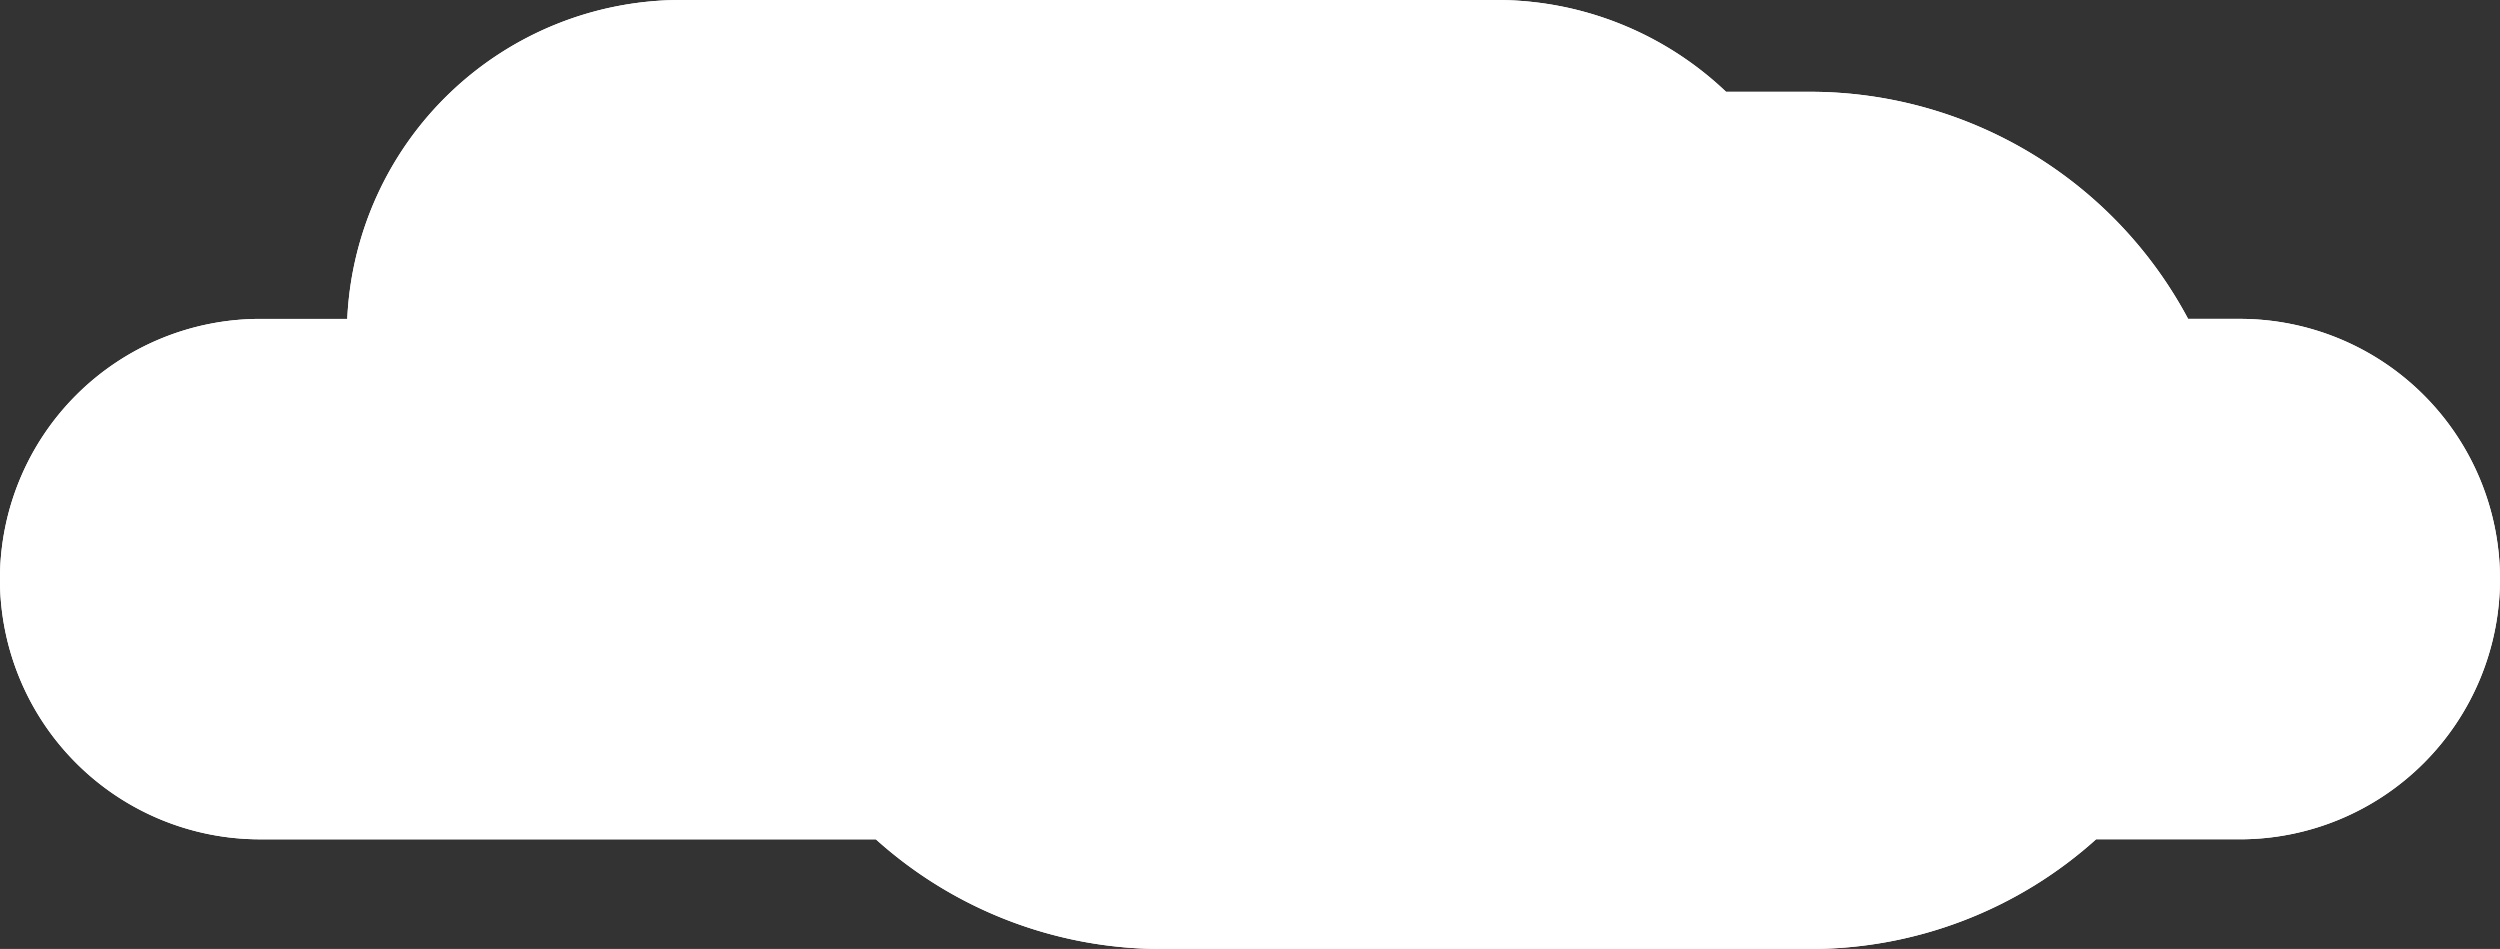 <?xml version="1.0" encoding="UTF-8"?>
<svg xmlns="http://www.w3.org/2000/svg" width="275.295" height="104.497" viewBox="0 0 275.295 104.497">
  <rect x="0" y="0" width="275.295" height="104.497" fill="#333333" stroke="none"/>
  <g id="Group_659" data-name="Group 659" transform="translate(-22.352 -438.395)">
    <path id="Union_3" data-name="Union 3" d="M12292.979,9803a47.025,47.025,0,0,1-31.529-12.076h-67.8a28.653,28.653,0,0,1,0-57.306h9.591A36.8,36.8,0,0,1,12240,9698.5h89.735a36.677,36.677,0,0,1,25.334,10.109h9.219a47.187,47.187,0,0,1,41.662,25.006h5.69a28.653,28.653,0,0,1,0,57.306h-15.824a47.022,47.022,0,0,1-31.528,12.076Z" transform="translate(-12142.648 -9260.105)" fill="#fff"></path>
    <path id="Union_3_-_Outline" data-name="Union 3 - Outline" d="M12364.291,9798a42.022,42.022,0,0,0,28.187-10.8l1.426-1.28h17.74a23.653,23.653,0,1,0,0-47.306h-8.689l-1.412-2.646a42.186,42.186,0,0,0-37.251-22.36h-11.214l-1.447-1.374a31.667,31.667,0,0,0-21.892-8.735H12240a31.8,31.8,0,0,0-31.765,30.341l-.216,4.774h-14.37a23.653,23.653,0,1,0,0,47.306h69.713l1.426,1.28a42.027,42.027,0,0,0,28.188,10.8h71.313m0,5h-71.312a47.025,47.025,0,0,1-31.529-12.076h-67.8a28.653,28.653,0,0,1,0-57.306h9.591A36.8,36.8,0,0,1,12240,9698.5h89.735a36.677,36.677,0,0,1,25.334,10.109h9.219a47.187,47.187,0,0,1,41.662,25.006h5.69a28.653,28.653,0,0,1,0,57.306h-15.824A47.022,47.022,0,0,1,12364.291,9803Z" transform="translate(-12142.648 -9260.105)" fill="#fff"></path>
  </g>
</svg>
